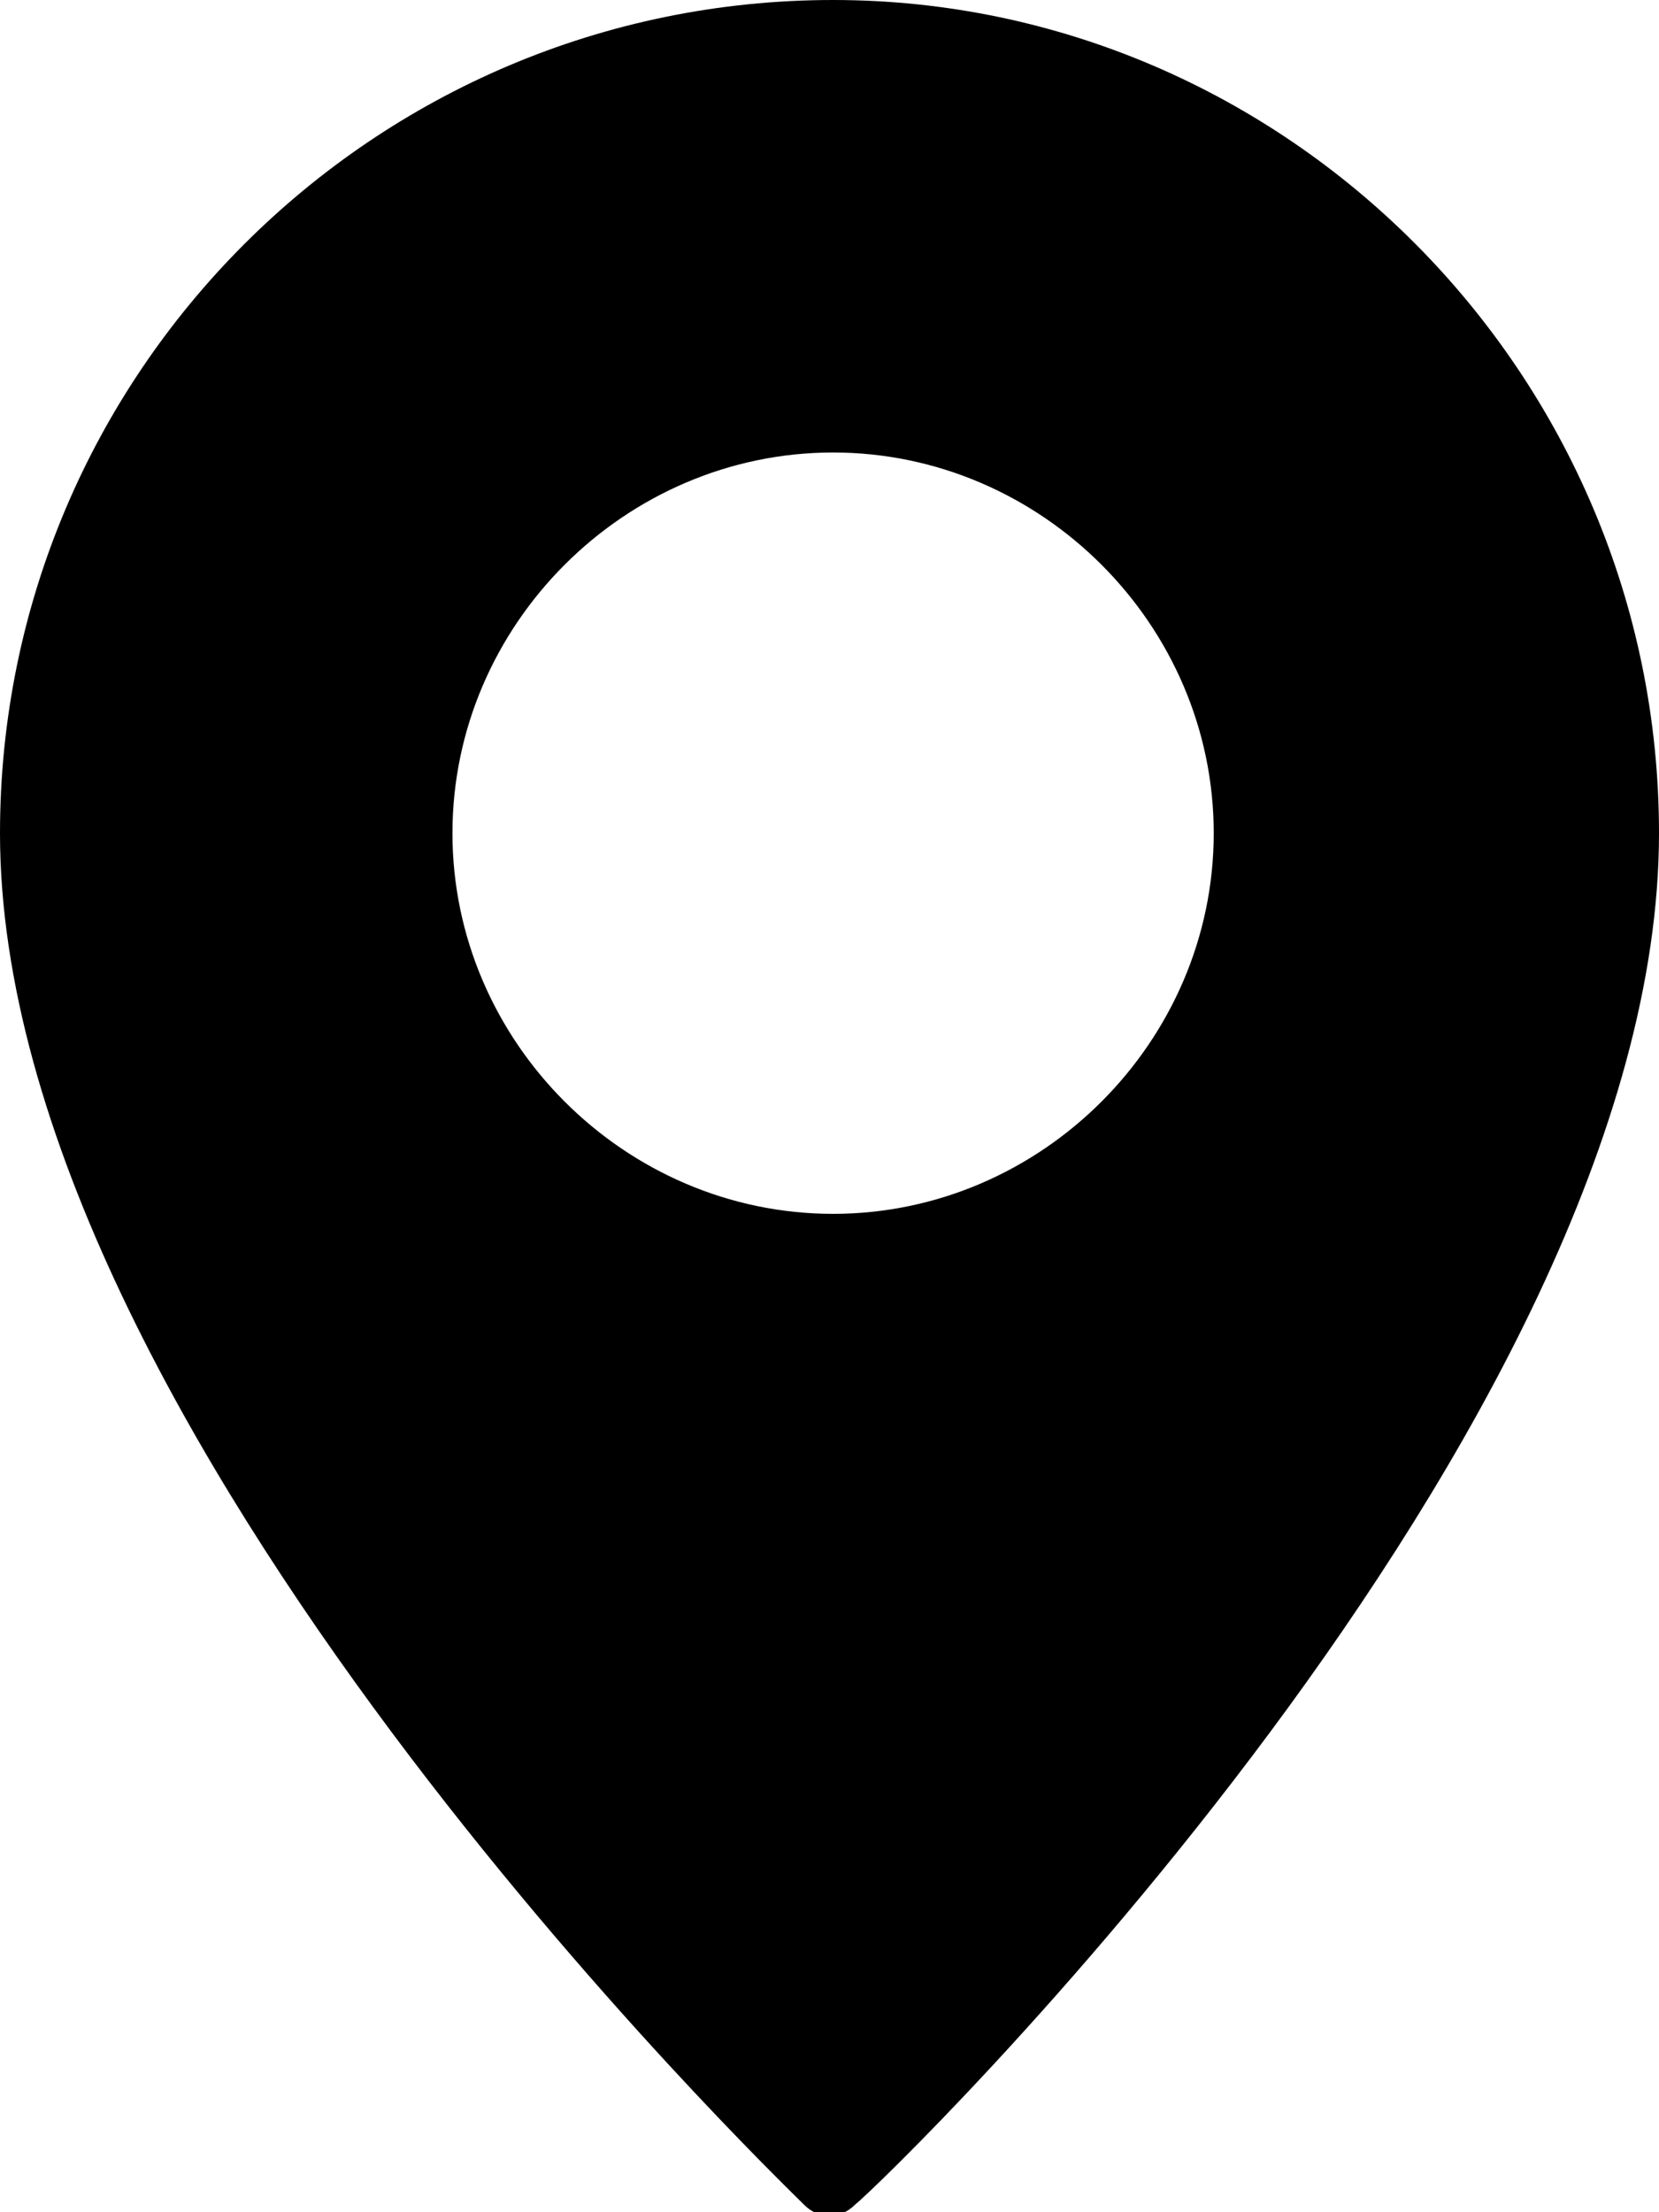 <?xml version="1.0" encoding="UTF-8"?>
<svg id="Layer_1" data-name="Layer 1" xmlns="http://www.w3.org/2000/svg" width="23.1" height="30.8" version="1.1" viewBox="0 0 23.1 30.8">
  <defs>
    <style>
      .cls-1 {
        fill: #000;
        stroke-width: 0px;
      }
    </style>
  </defs>
  <path class="cls-1" d="M11.6,0C5.2,0,0,5.2,0,11.6c0,8.3,10.8,18.7,11.2,19.1.2.2.5.2.7,0,.5-.4,11.2-10.8,11.2-19.1C23.1,5.2,17.9,0,11.6,0ZM11.6,16.9c-2.9,0-5.3-2.4-5.3-5.3s2.4-5.3,5.3-5.3,5.3,2.4,5.3,5.3c0,2.9-2.4,5.3-5.3,5.3Z"/>
</svg>